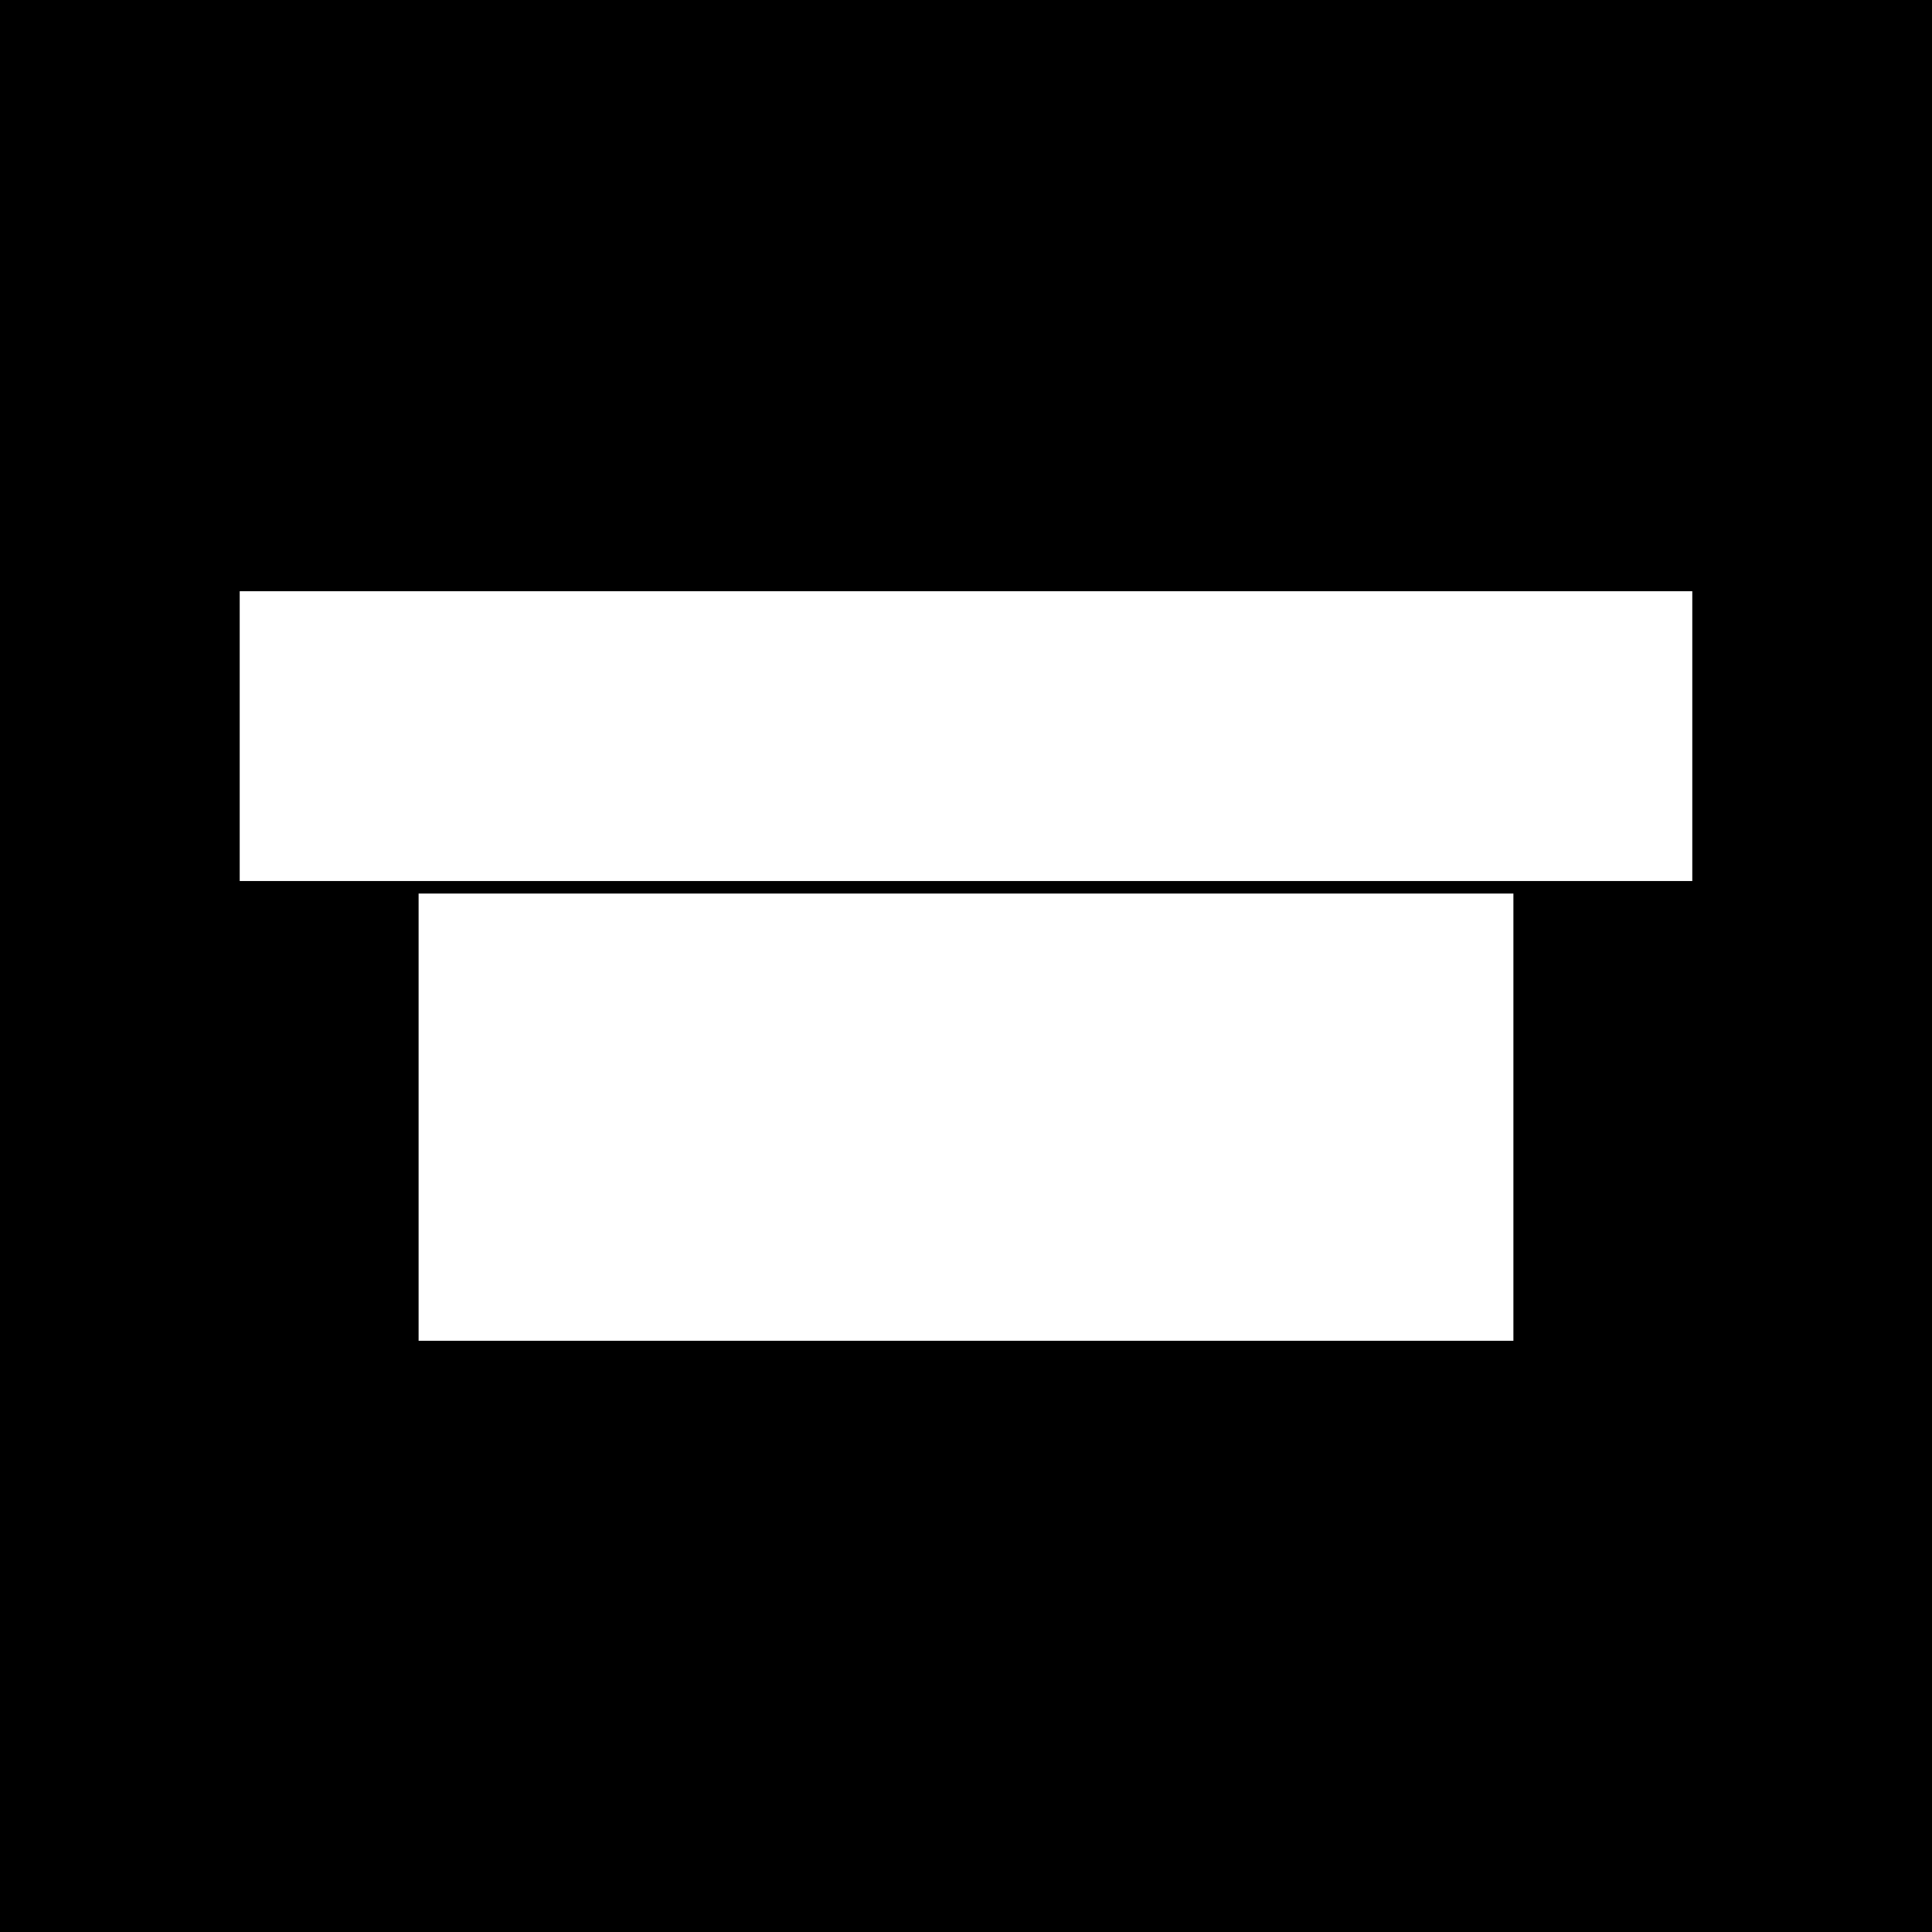 <svg viewBox="0 0 1080 1080" xmlns="http://www.w3.org/2000/svg"><rect x="0" y="0" width="1080" height="1080" fill="#808080" stroke="none"/><path d="m-7429.45-1458.83h16120v10447h-16120z"/><g fill="#fff"><path d="m234 499.5h612v250h-612z"/><path d="m134 330.5h812v162h-812z"/></g></svg>